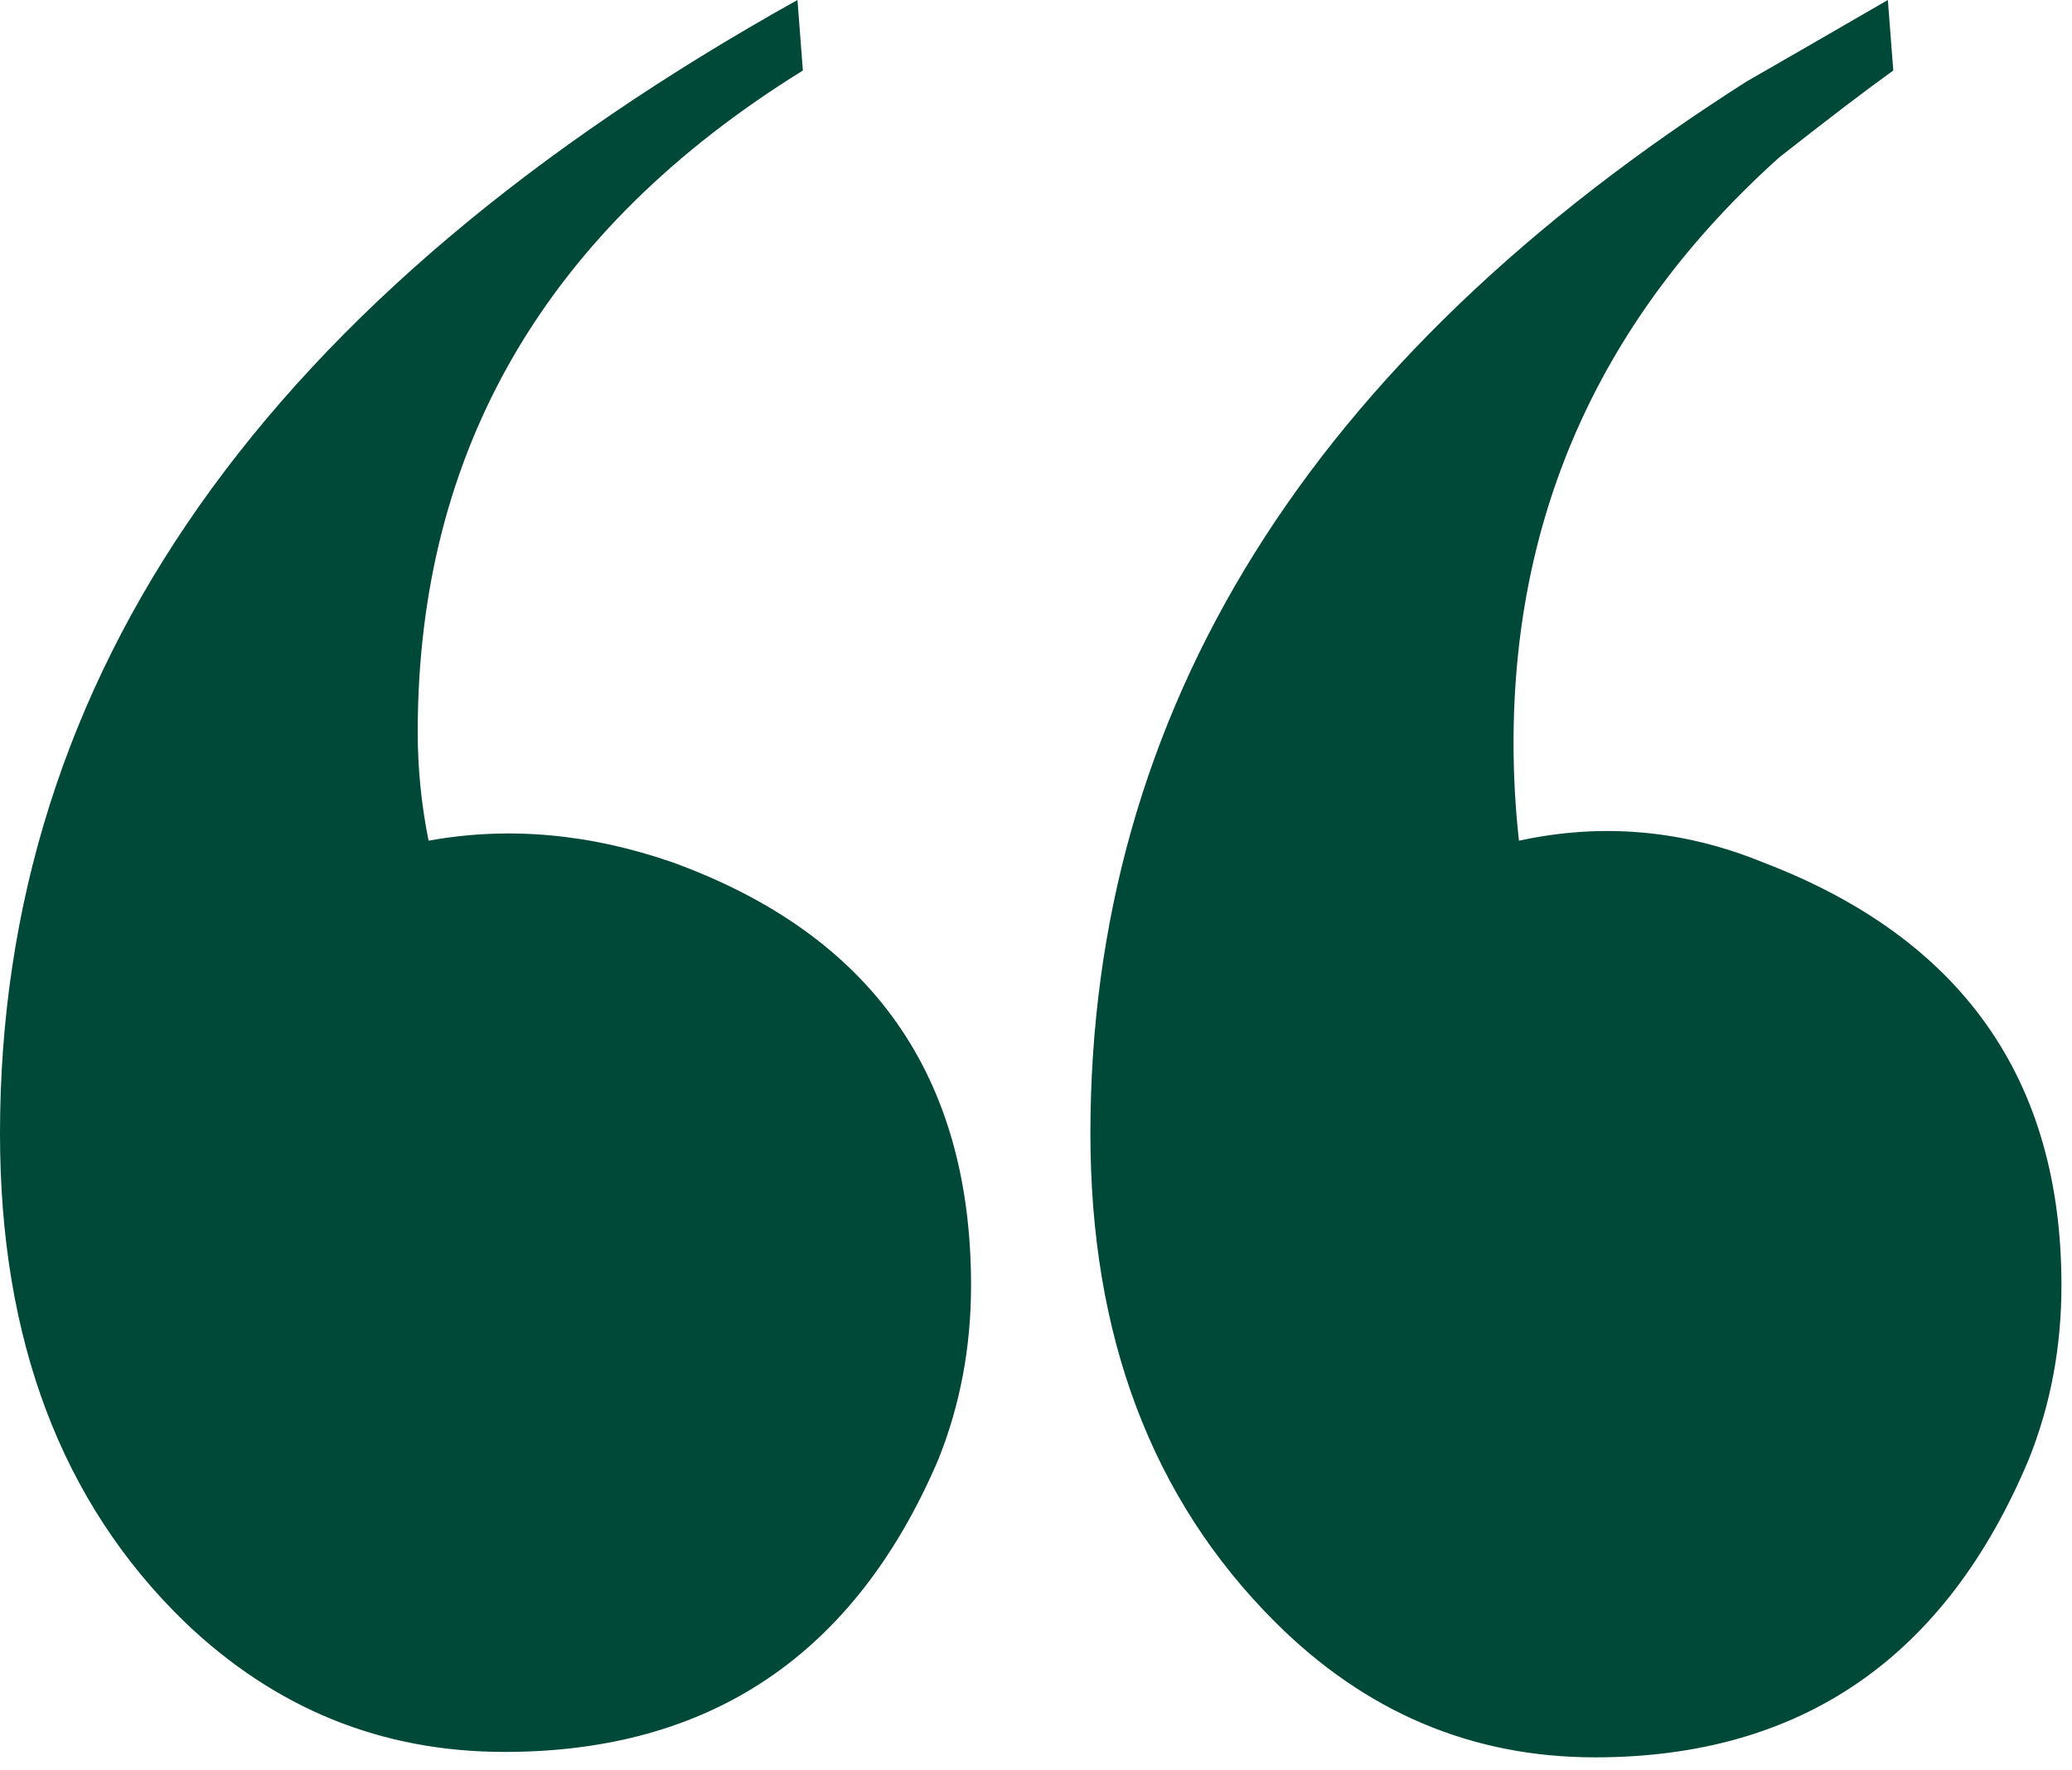<svg width="55" height="47" viewBox="0 0 55 47" fill="none" xmlns="http://www.w3.org/2000/svg">
<path d="M21.168 0L21.312 1.872C14.496 6.096 11.088 11.952 11.088 19.44C11.088 20.4 11.184 21.36 11.376 22.32C13.488 21.936 15.648 22.128 17.856 22.896C23.136 24.816 25.776 28.56 25.776 34.128C25.776 35.76 25.488 37.296 24.912 38.736C22.704 43.92 18.864 46.512 13.392 46.512C10.128 46.512 7.296 45.36 4.896 43.056C1.632 39.888 0 35.568 0 30.096C0 17.904 7.056 7.872 21.168 0ZM50.112 0L50.256 1.872C49.584 2.352 48.576 3.12 47.232 4.176C42.528 8.4 40.176 13.584 40.176 19.728C40.176 20.592 40.224 21.456 40.32 22.32C42.528 21.84 44.688 22.032 46.8 22.896C52.08 24.912 54.72 28.656 54.72 34.128C54.72 35.76 54.432 37.296 53.856 38.736C51.648 44.016 47.808 46.656 42.336 46.656C39.072 46.656 36.24 45.456 33.84 43.056C30.576 39.792 28.944 35.472 28.944 30.096C28.944 18.864 34.752 9.552 46.368 2.16C47.04 1.776 48.288 1.056 50.112 0Z" fill="#004837"/>
</svg>
